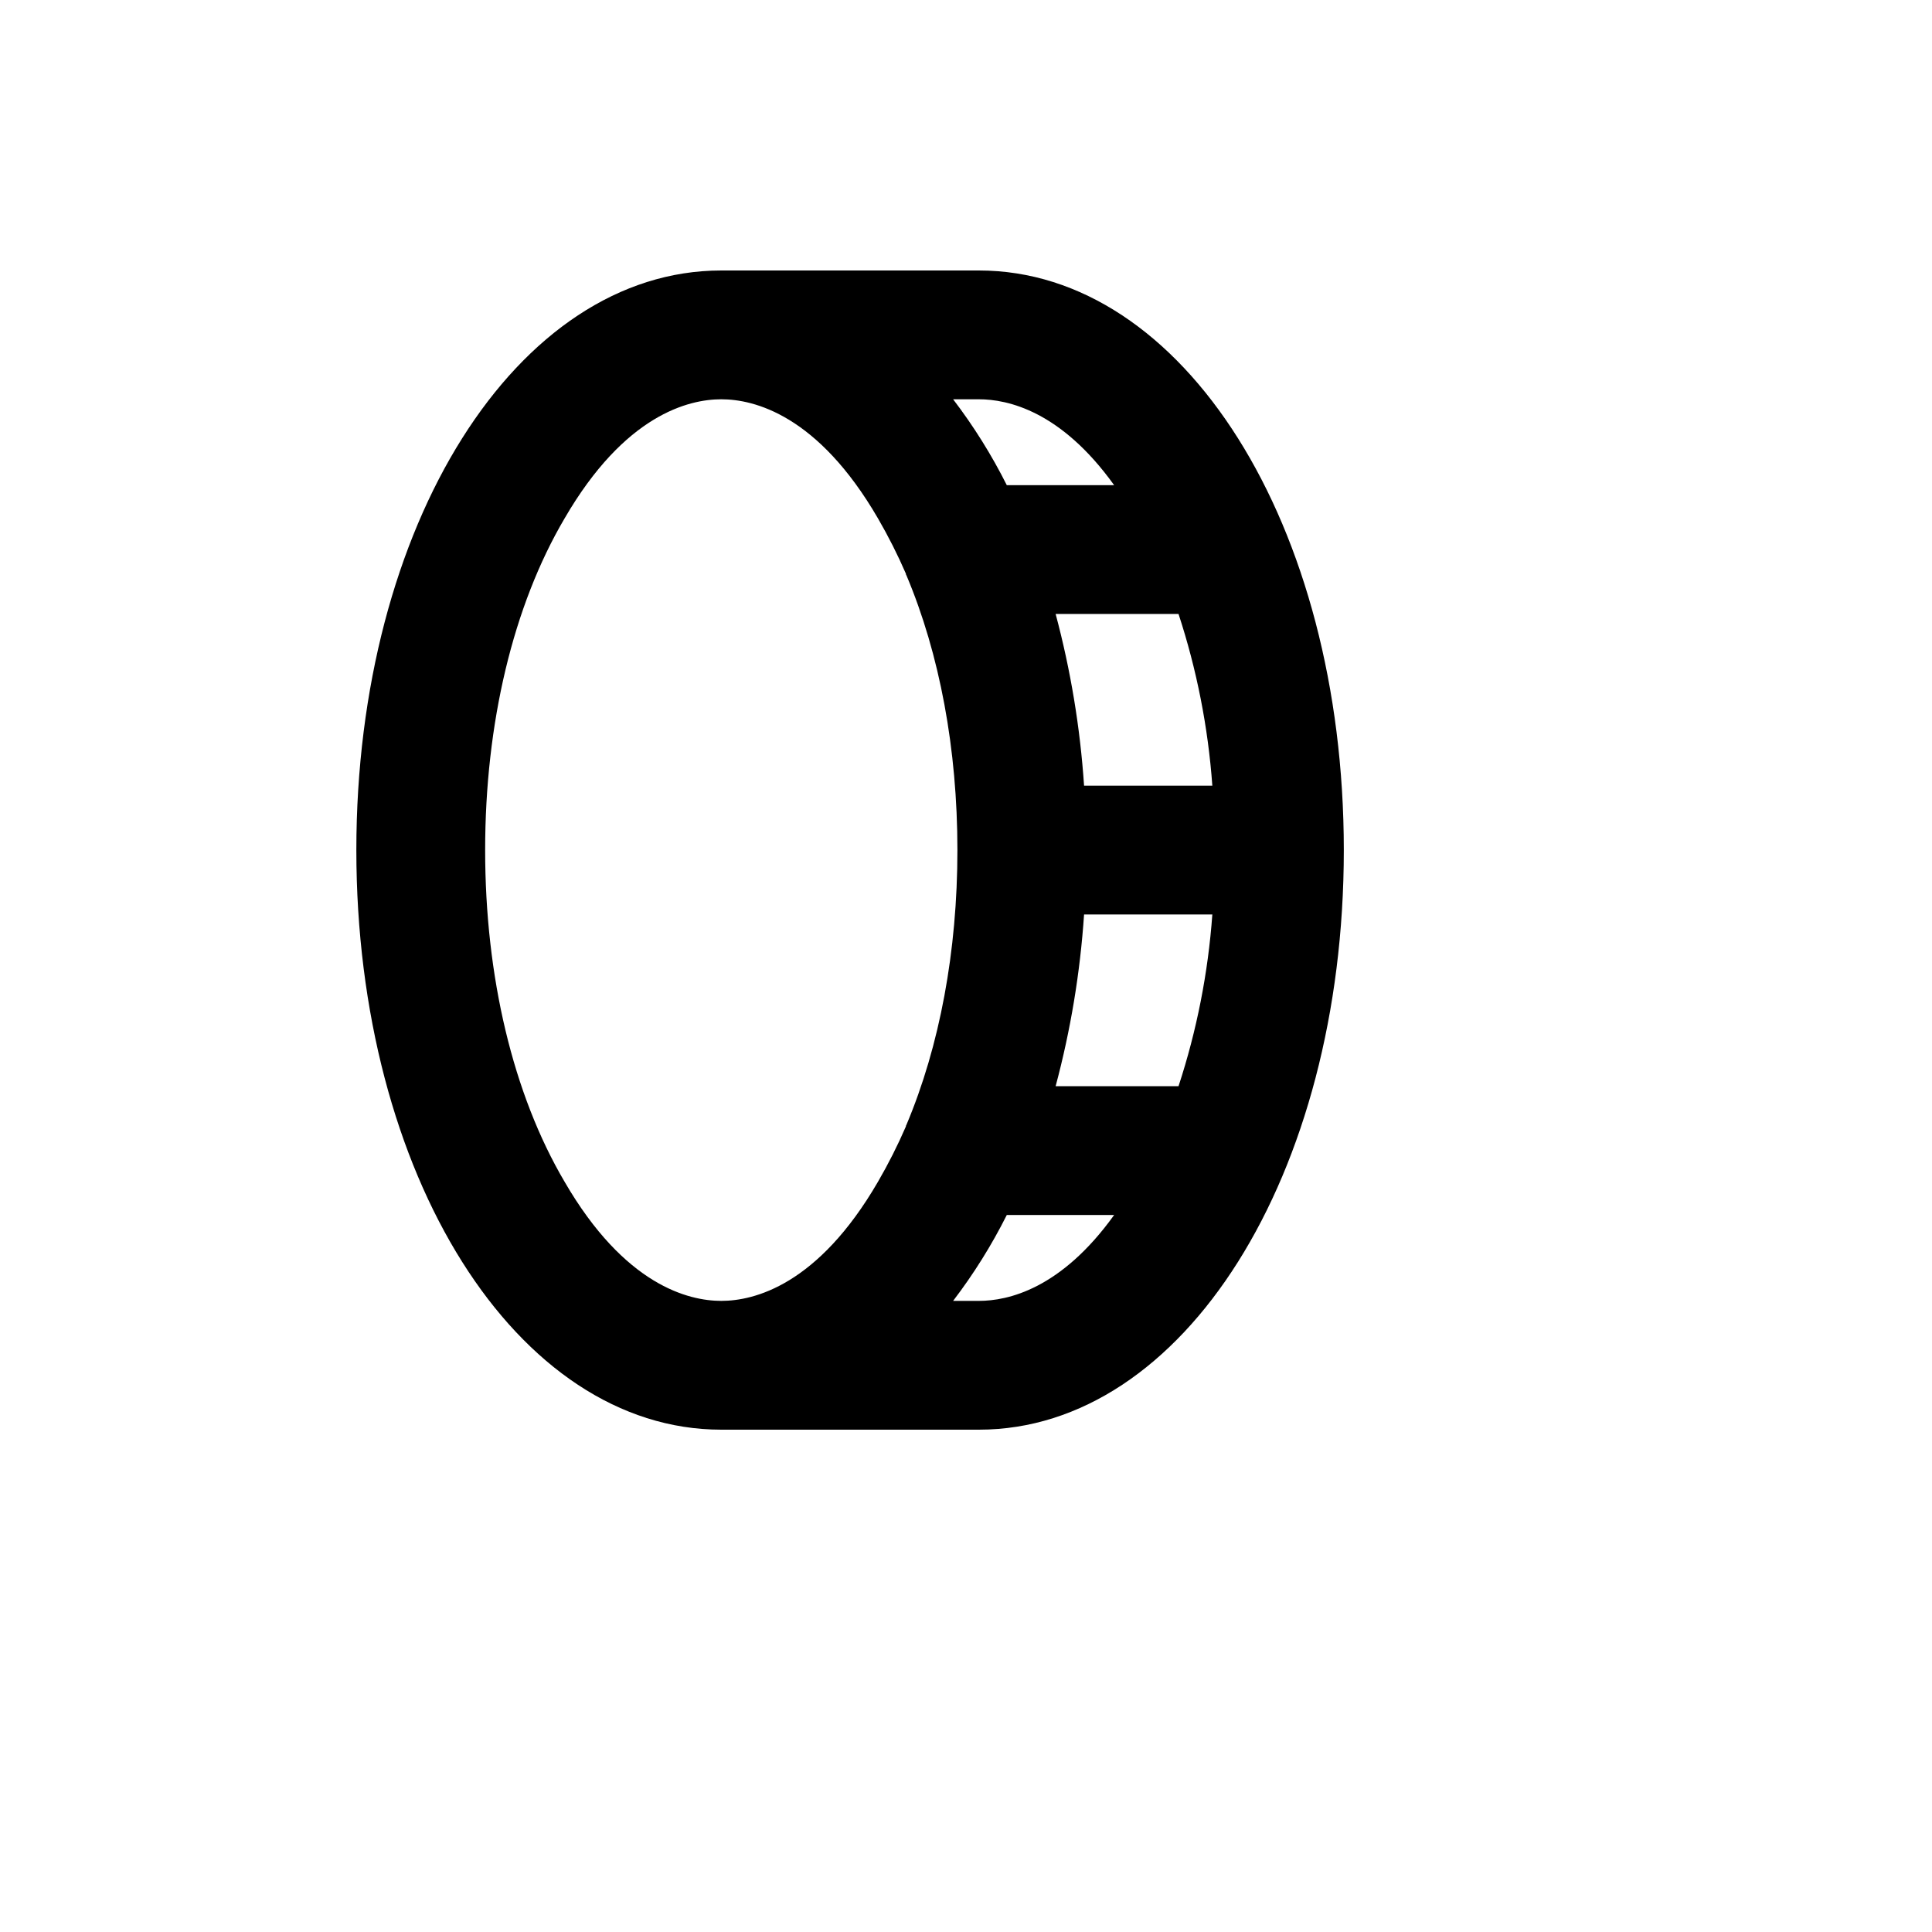 <svg xmlns="http://www.w3.org/2000/svg" version="1.1" xmlns:xlink="http://www.w3.org/1999/xlink" width="100%" height="100%" id="svgWorkerArea" viewBox="-25 -25 625 625" xmlns:idraw="https://idraw.muisca.co" style="background: white;"><defs id="defsdoc"><pattern id="patternBool" x="0" y="0" width="10" height="10" patternUnits="userSpaceOnUse" patternTransform="rotate(35)"><circle cx="5" cy="5" r="4" style="stroke: none;fill: #ff000070;"></circle></pattern></defs><g id="fileImp-461137488" class="cosito"><path id="pathImp-692032365" class="grouped" d="M291.667 62.5C291.667 62.5 208.333 62.5 208.333 62.5 142.188 62.5 90.278 144.792 90.278 250 90.278 355.208 142.188 437.5 208.333 437.5 208.333 437.5 291.667 437.5 291.667 437.5 357.812 437.5 409.722 355.208 409.722 250 409.722 144.792 357.812 62.5 291.667 62.5 291.667 62.5 291.667 62.5 291.667 62.5M316.493 326.389C321.356 308.213 324.437 289.607 325.695 270.833 325.695 270.833 367.188 270.833 367.188 270.833 365.826 289.729 362.153 308.387 356.25 326.389 356.25 326.389 316.493 326.389 316.493 326.389M325.695 229.167C324.437 210.393 321.356 191.787 316.493 173.611 316.493 173.611 356.25 173.611 356.25 173.611 362.153 191.613 365.826 210.271 367.188 229.167 367.188 229.167 325.695 229.167 325.695 229.167M335.417 131.945C335.417 131.945 300.695 131.945 300.695 131.945 295.787 122.164 289.974 112.864 283.333 104.167 283.333 104.167 291.667 104.167 291.667 104.167 301.042 104.167 318.229 107.986 335.417 131.945 335.417 131.945 335.417 131.945 335.417 131.945M157.639 357.292C140.972 328.993 131.945 290.972 131.945 250 131.945 209.028 140.972 171.007 157.639 142.708 177.083 109.201 197.743 104.167 208.333 104.167 218.924 104.167 239.583 109.201 259.028 142.708 262.382 148.489 265.396 154.459 268.056 160.59 268.039 160.78 268.102 160.969 268.229 161.111 278.993 186.632 284.722 217.361 284.722 250 284.722 282.639 278.993 313.368 268.229 338.889 268.102 339.031 268.039 339.22 268.056 339.41 265.396 345.541 262.382 351.512 259.028 357.292 239.583 390.799 218.924 395.833 208.333 395.833 197.743 395.833 177.083 390.799 157.639 357.292 157.639 357.292 157.639 357.292 157.639 357.292M291.667 395.833C291.667 395.833 283.333 395.833 283.333 395.833 289.974 387.136 295.787 377.836 300.695 368.056 300.695 368.056 335.417 368.056 335.417 368.056 318.229 392.014 301.042 395.833 291.667 395.833 291.667 395.833 291.667 395.833 291.667 395.833"></path></g></svg>